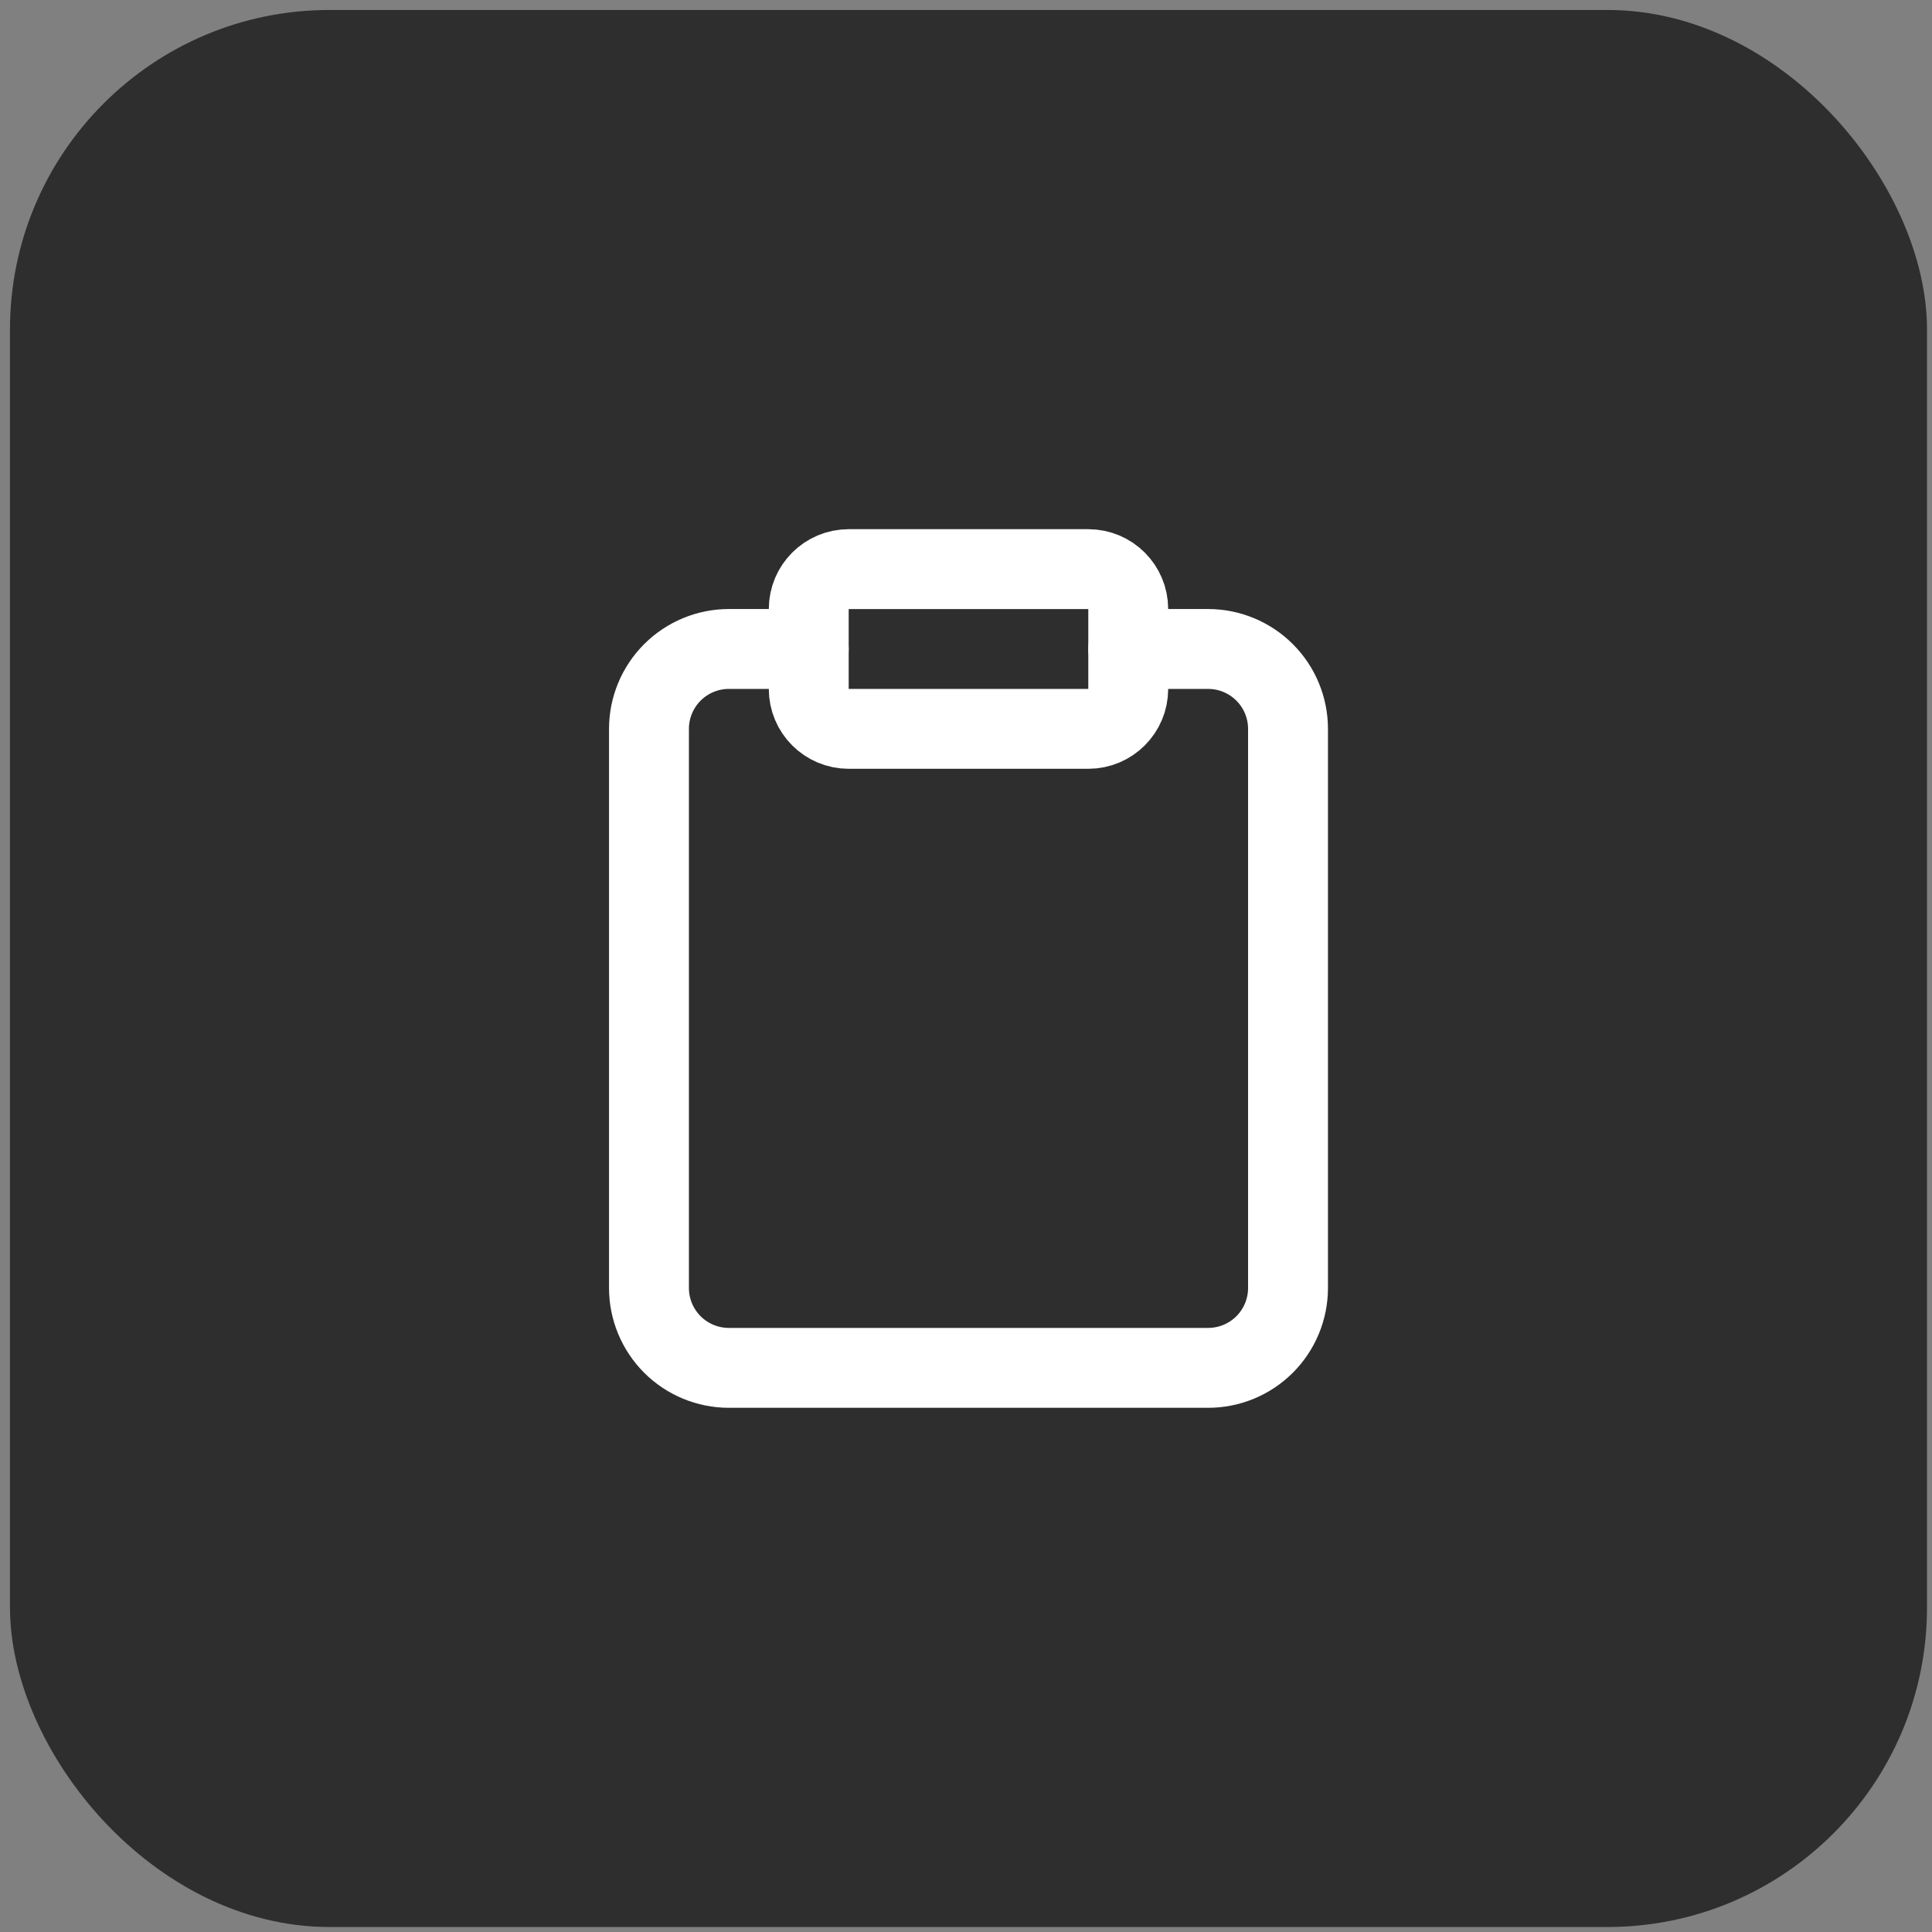 <?xml version="1.0" encoding="UTF-8"?> <svg xmlns="http://www.w3.org/2000/svg" width="43" height="43" viewBox="0 0 43 43" fill="none"><rect x="0" y="0" width="43" height="43" fill="#808080" stroke="none"/><rect x="0.222" y="0.222" width="42.667" height="42.667" rx="7.111" fill="#2E2E2E"></rect><path d="M25.111 14.444H26.889C27.36 14.444 27.813 14.632 28.146 14.965C28.48 15.299 28.667 15.751 28.667 16.222V28.667C28.667 29.138 28.48 29.59 28.146 29.924C27.813 30.257 27.36 30.444 26.889 30.444H16.222C15.751 30.444 15.299 30.257 14.965 29.924C14.632 29.59 14.444 29.138 14.444 28.667V16.222C14.444 15.751 14.632 15.299 14.965 14.965C15.299 14.632 15.751 14.444 16.222 14.444H18" stroke="white" stroke-width="1.778" stroke-linecap="round" stroke-linejoin="round"></path><path d="M24.222 12.667H18.889C18.398 12.667 18 13.065 18 13.556V15.333C18 15.824 18.398 16.222 18.889 16.222H24.222C24.713 16.222 25.111 15.824 25.111 15.333V13.556C25.111 13.065 24.713 12.667 24.222 12.667Z" stroke="white" stroke-width="1.778" stroke-linecap="round" stroke-linejoin="round"></path></svg> 